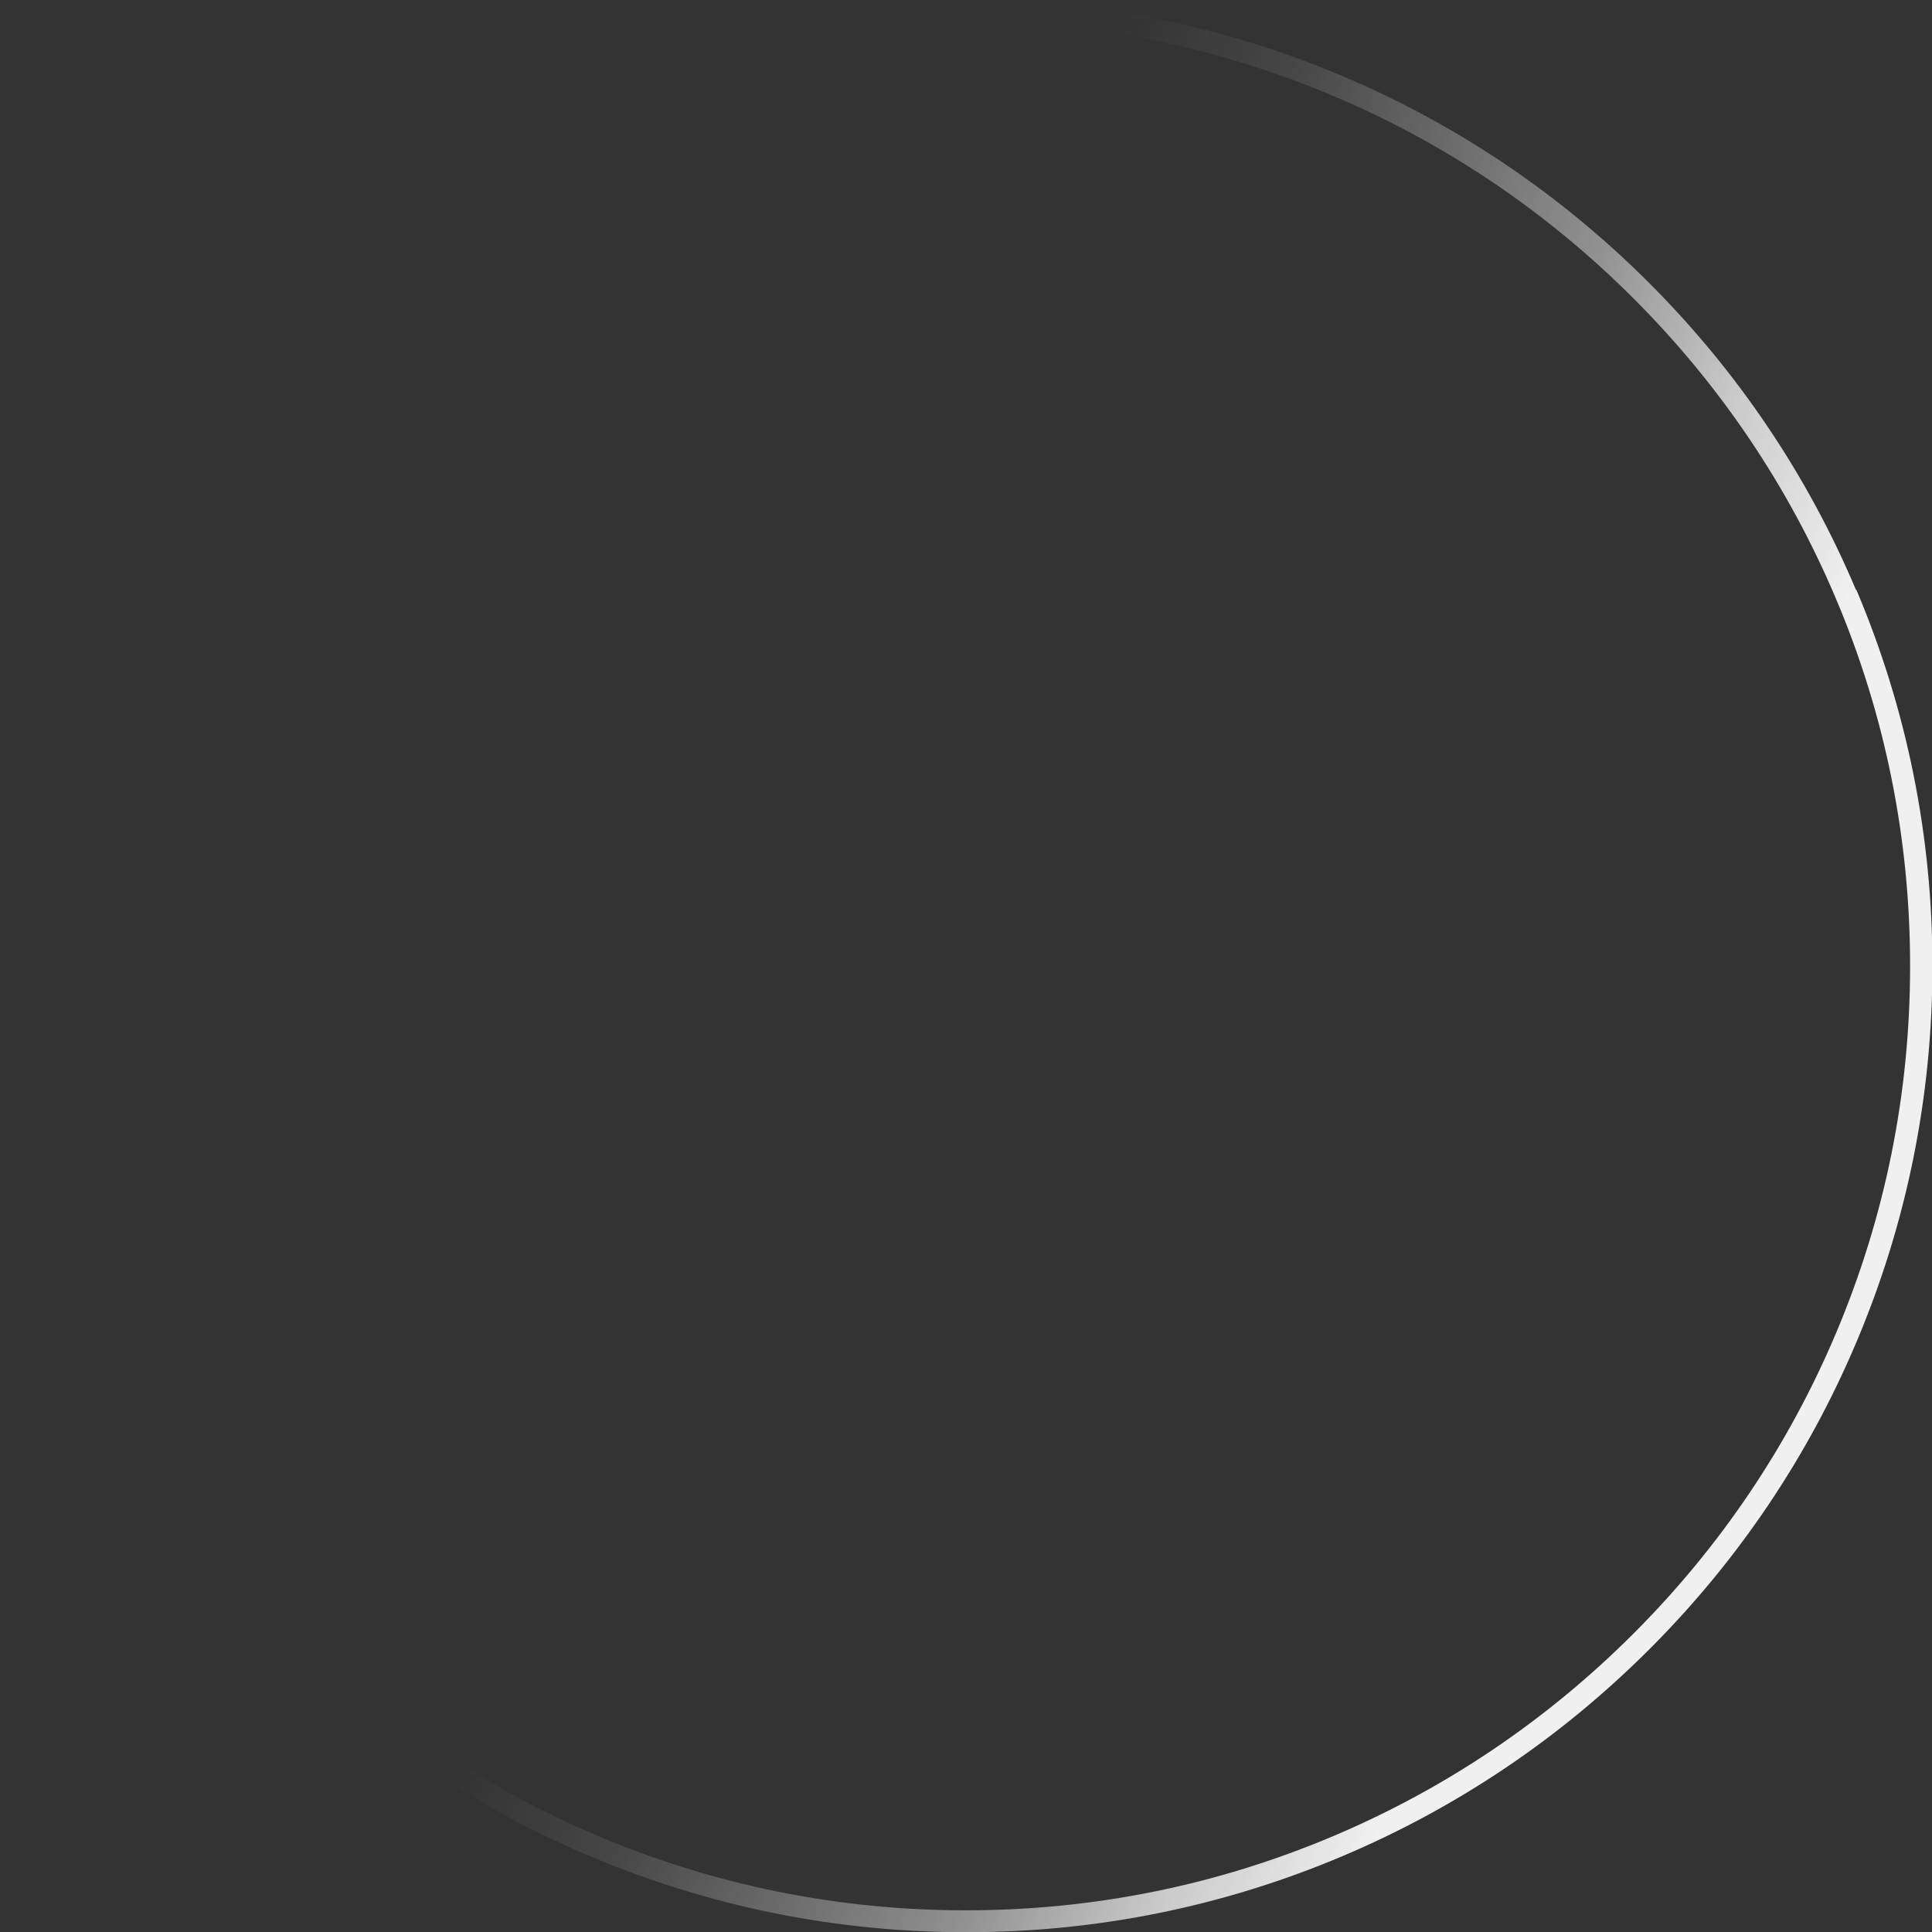 
<svg id="Calque_1" xmlns="http://www.w3.org/2000/svg" version="1.1" viewBox="0 0 882 882">
    <rect x="0" y="0" width="882" height="882" fill="#333333" stroke="none"/>
    <defs>
        <style>
            .st0 {
            fill: url(#Dégradé_sans_nom_29);
            }
        </style>
        <linearGradient id="Dégradé_sans_nom_29" data-name="Dégradé sans nom 29" x1="888.9" y1="611.3" x2="131.6" y2="323.3" gradientUnits="userSpaceOnUse">
            <stop offset=".2" stop-color="#f0f0f0"/>
            <stop offset=".3" stop-color="#f0f0f0" stop-opacity=".8"/>
            <stop offset=".4" stop-color="#f0f0f0" stop-opacity=".5"/>
            <stop offset=".5" stop-color="#f0f0f0" stop-opacity=".3"/>
            <stop offset=".6" stop-color="#f0f0f0" stop-opacity=".1"/>
            <stop offset=".7" stop-color="#f0f0f0" stop-opacity="0"/>
            <stop offset=".7" stop-color="#f0f0f0" stop-opacity="0"/>
        </linearGradient>
    </defs>
    <path class="st0" d="M847.3,269.3c-22.2-52.5-54-99.7-94.5-140.2s-87.7-72.3-140.2-94.5C558.3,11.7,500.5,0,441,0s-117.3,11.7-171.7,34.7c-52.5,22.2-99.7,54-140.2,94.5s-72.3,87.7-94.5,140.2C11.7,323.7,0,381.5,0,441s11.7,117.3,34.7,171.7c22.2,52.5,54,99.7,94.5,140.2s87.7,72.3,140.2,94.5c54.4,23,112.1,34.7,171.7,34.7s117.3-11.7,171.7-34.7c52.5-22.2,99.7-54,140.2-94.5s72.3-87.7,94.5-140.2c23-54.4,34.7-112.1,34.7-171.7s-11.7-117.3-34.7-171.7ZM838.1,608.8c-21.7,51.3-52.8,97.4-92.4,137-39.6,39.6-85.7,70.7-137,92.4-53.1,22.5-109.6,33.9-167.8,33.9s-114.6-11.4-167.8-33.9c-51.3-21.7-97.4-52.8-137-92.4s-70.7-85.7-92.4-137c-22.5-53.1-33.9-109.6-33.9-167.8s11.4-114.6,33.9-167.8c21.7-51.3,52.8-97.4,92.4-137,39.6-39.6,85.7-70.7,137-92.4,53.1-22.5,109.6-33.9,167.8-33.9s114.6,11.4,167.8,33.9c51.3,21.7,97.4,52.8,137,92.4s70.7,85.7,92.4,137c22.5,53.1,33.9,109.6,33.9,167.8s-11.4,114.6-33.9,167.8Z"/>
</svg>
